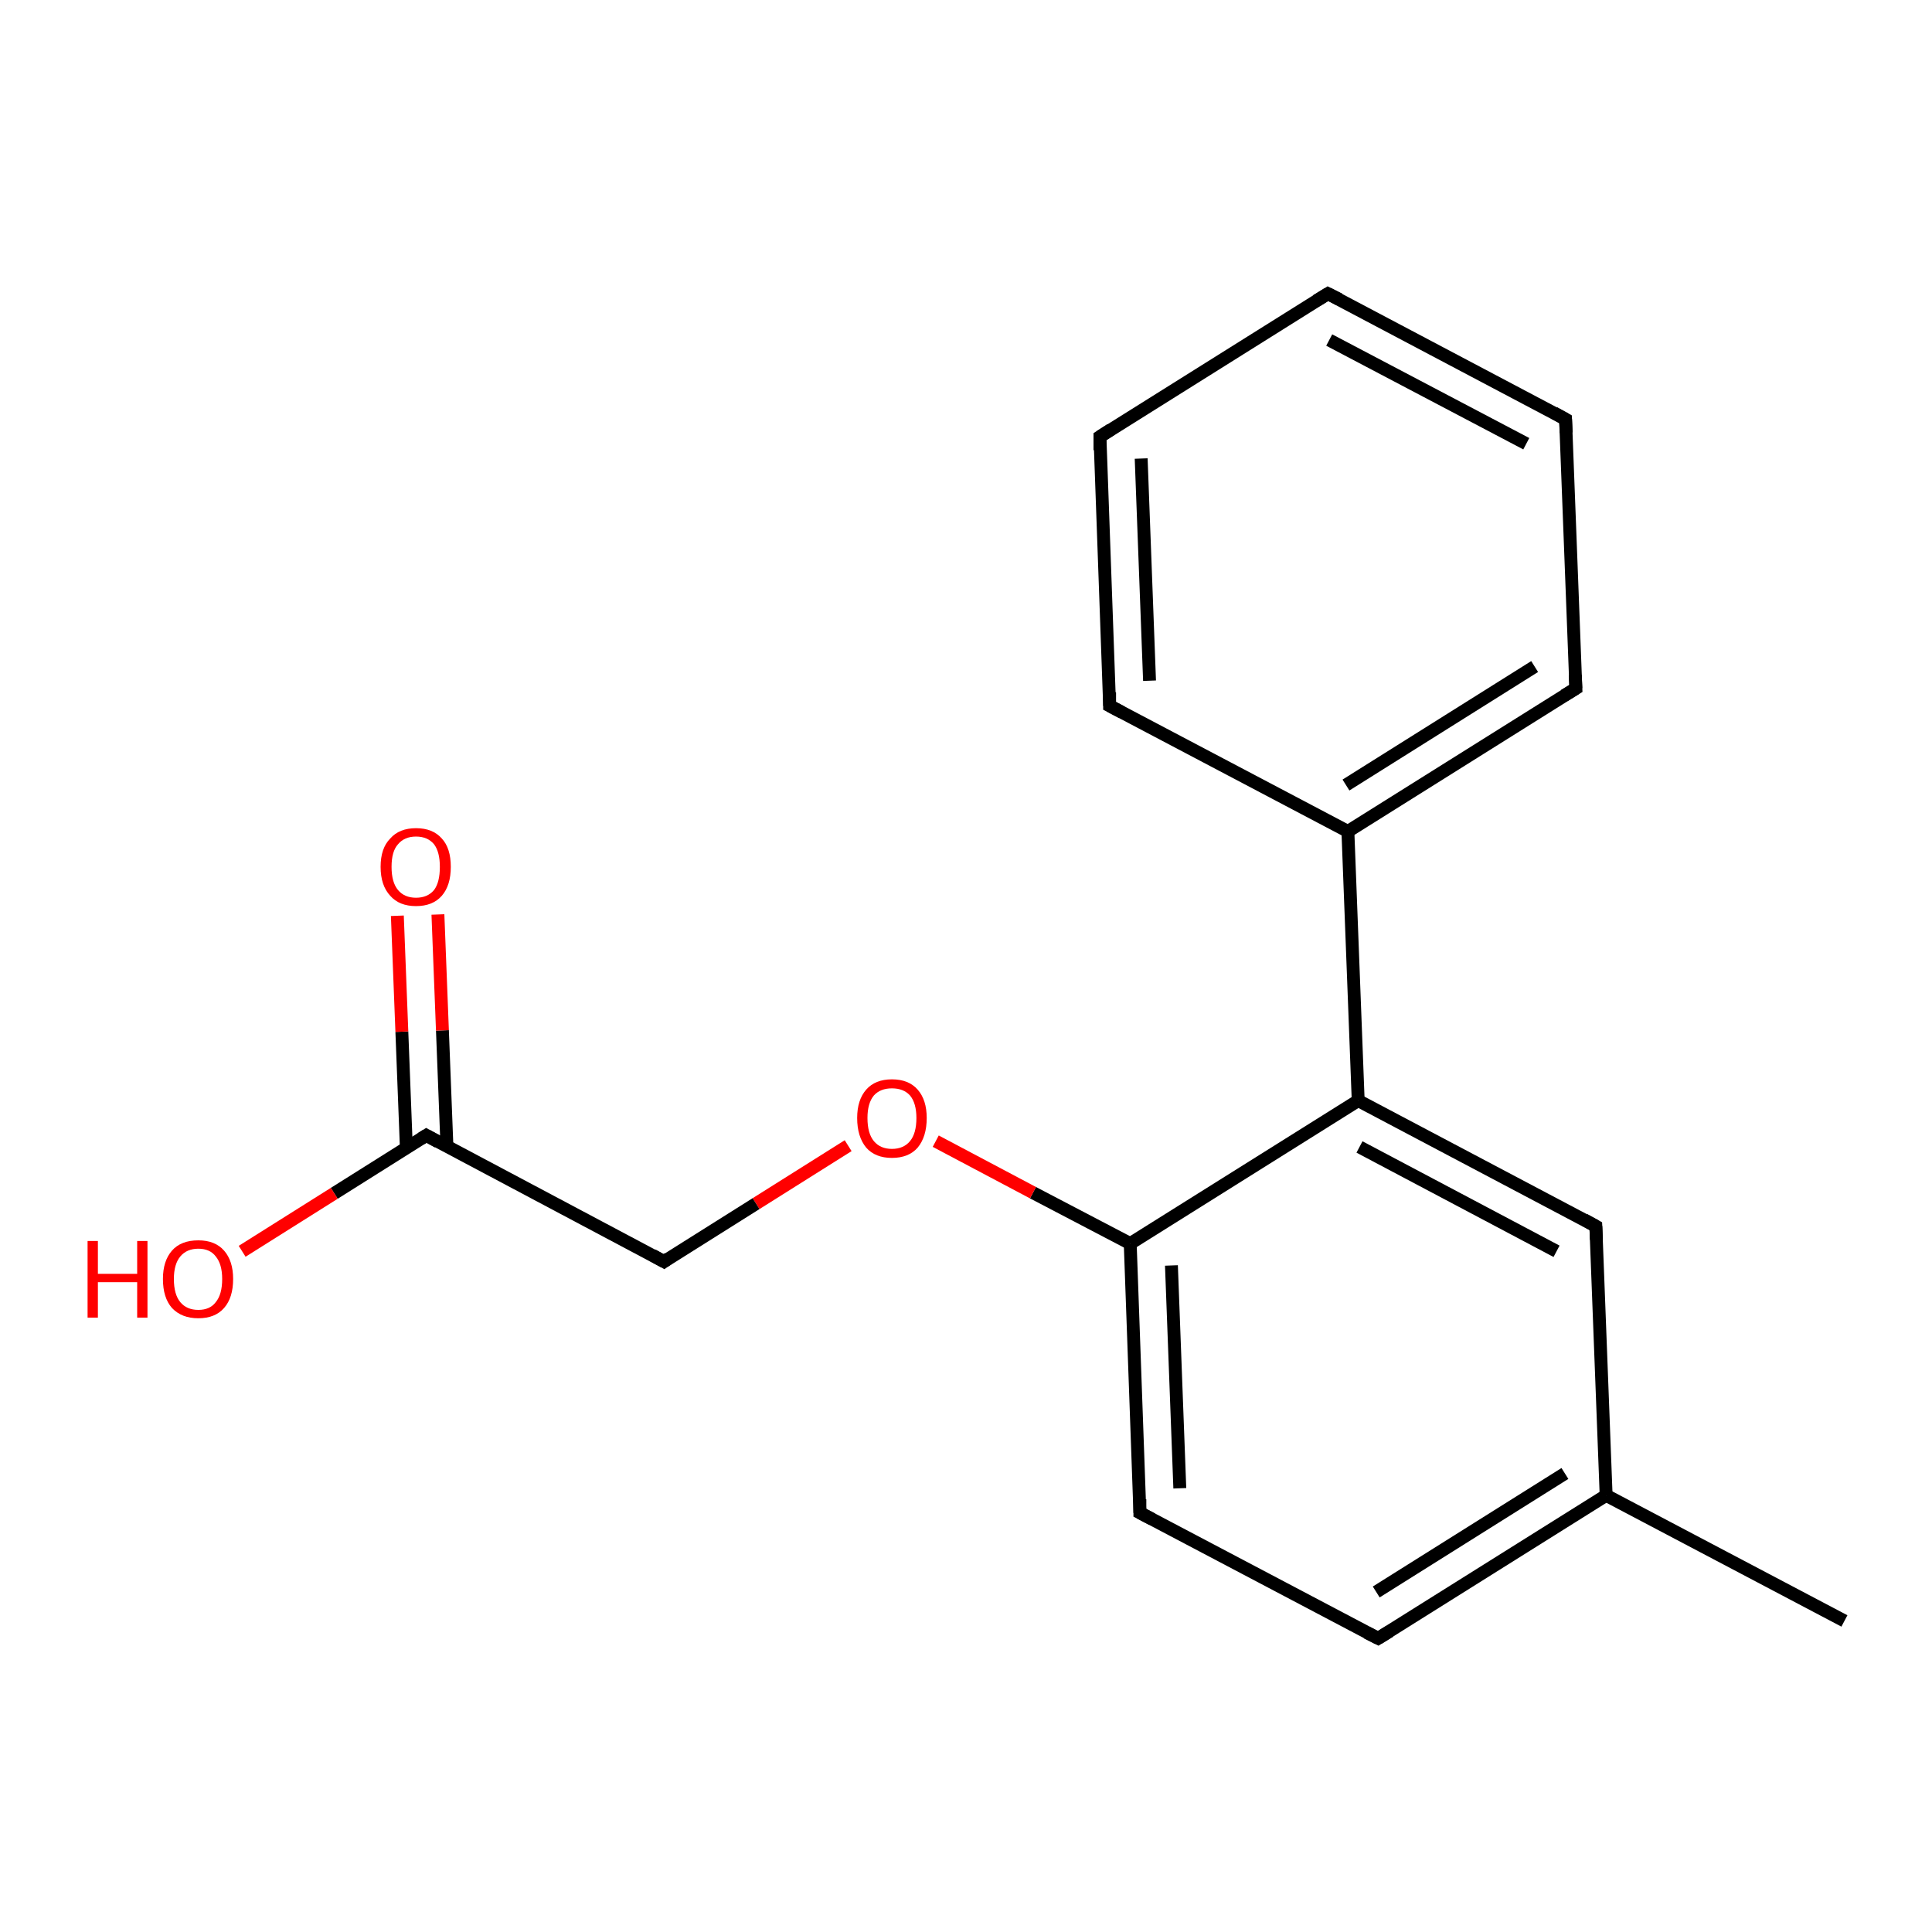 <?xml version='1.0' encoding='iso-8859-1'?>
<svg version='1.1' baseProfile='full'
              xmlns='http://www.w3.org/2000/svg'
                      xmlns:rdkit='http://www.rdkit.org/xml'
                      xmlns:xlink='http://www.w3.org/1999/xlink'
                  xml:space='preserve'
width='300px' height='300px' viewBox='0 0 300 300'>
<!-- END OF HEADER -->
<rect style='opacity:1.0;fill:#FFFFFF;stroke:none' width='300.0' height='300.0' x='0.0' y='0.0'> </rect>
<path class='bond-0 atom-0 atom-1' d='M 286.4,251.7 L 249.4,232.2' style='fill:none;fill-rule:evenodd;stroke:#000000;stroke-width:2.0px;stroke-linecap:butt;stroke-linejoin:miter;stroke-opacity:1' />
<path class='bond-1 atom-1 atom-2' d='M 249.4,232.2 L 214.0,254.4' style='fill:none;fill-rule:evenodd;stroke:#000000;stroke-width:2.0px;stroke-linecap:butt;stroke-linejoin:miter;stroke-opacity:1' />
<path class='bond-1 atom-1 atom-2' d='M 243.0,228.8 L 213.7,247.2' style='fill:none;fill-rule:evenodd;stroke:#000000;stroke-width:2.0px;stroke-linecap:butt;stroke-linejoin:miter;stroke-opacity:1' />
<path class='bond-2 atom-2 atom-3' d='M 214.0,254.4 L 177.0,234.9' style='fill:none;fill-rule:evenodd;stroke:#000000;stroke-width:2.0px;stroke-linecap:butt;stroke-linejoin:miter;stroke-opacity:1' />
<path class='bond-3 atom-3 atom-4' d='M 177.0,234.9 L 175.5,193.1' style='fill:none;fill-rule:evenodd;stroke:#000000;stroke-width:2.0px;stroke-linecap:butt;stroke-linejoin:miter;stroke-opacity:1' />
<path class='bond-3 atom-3 atom-4' d='M 183.2,231.1 L 181.9,196.5' style='fill:none;fill-rule:evenodd;stroke:#000000;stroke-width:2.0px;stroke-linecap:butt;stroke-linejoin:miter;stroke-opacity:1' />
<path class='bond-4 atom-4 atom-5' d='M 175.5,193.1 L 160.4,185.2' style='fill:none;fill-rule:evenodd;stroke:#000000;stroke-width:2.0px;stroke-linecap:butt;stroke-linejoin:miter;stroke-opacity:1' />
<path class='bond-4 atom-4 atom-5' d='M 160.4,185.2 L 145.3,177.2' style='fill:none;fill-rule:evenodd;stroke:#FF0000;stroke-width:2.0px;stroke-linecap:butt;stroke-linejoin:miter;stroke-opacity:1' />
<path class='bond-5 atom-5 atom-6' d='M 131.7,177.9 L 117.4,186.9' style='fill:none;fill-rule:evenodd;stroke:#FF0000;stroke-width:2.0px;stroke-linecap:butt;stroke-linejoin:miter;stroke-opacity:1' />
<path class='bond-5 atom-5 atom-6' d='M 117.4,186.9 L 103.1,195.9' style='fill:none;fill-rule:evenodd;stroke:#000000;stroke-width:2.0px;stroke-linecap:butt;stroke-linejoin:miter;stroke-opacity:1' />
<path class='bond-6 atom-6 atom-7' d='M 103.1,195.9 L 66.2,176.3' style='fill:none;fill-rule:evenodd;stroke:#000000;stroke-width:2.0px;stroke-linecap:butt;stroke-linejoin:miter;stroke-opacity:1' />
<path class='bond-7 atom-7 atom-8' d='M 66.2,176.3 L 51.9,185.3' style='fill:none;fill-rule:evenodd;stroke:#000000;stroke-width:2.0px;stroke-linecap:butt;stroke-linejoin:miter;stroke-opacity:1' />
<path class='bond-7 atom-7 atom-8' d='M 51.9,185.3 L 37.6,194.3' style='fill:none;fill-rule:evenodd;stroke:#FF0000;stroke-width:2.0px;stroke-linecap:butt;stroke-linejoin:miter;stroke-opacity:1' />
<path class='bond-8 atom-7 atom-9' d='M 69.4,178.0 L 68.7,160.0' style='fill:none;fill-rule:evenodd;stroke:#000000;stroke-width:2.0px;stroke-linecap:butt;stroke-linejoin:miter;stroke-opacity:1' />
<path class='bond-8 atom-7 atom-9' d='M 68.7,160.0 L 68.0,142.0' style='fill:none;fill-rule:evenodd;stroke:#FF0000;stroke-width:2.0px;stroke-linecap:butt;stroke-linejoin:miter;stroke-opacity:1' />
<path class='bond-8 atom-7 atom-9' d='M 63.1,178.3 L 62.4,160.2' style='fill:none;fill-rule:evenodd;stroke:#000000;stroke-width:2.0px;stroke-linecap:butt;stroke-linejoin:miter;stroke-opacity:1' />
<path class='bond-8 atom-7 atom-9' d='M 62.4,160.2 L 61.7,142.2' style='fill:none;fill-rule:evenodd;stroke:#FF0000;stroke-width:2.0px;stroke-linecap:butt;stroke-linejoin:miter;stroke-opacity:1' />
<path class='bond-9 atom-4 atom-10' d='M 175.5,193.1 L 210.9,170.9' style='fill:none;fill-rule:evenodd;stroke:#000000;stroke-width:2.0px;stroke-linecap:butt;stroke-linejoin:miter;stroke-opacity:1' />
<path class='bond-10 atom-10 atom-11' d='M 210.9,170.9 L 247.8,190.4' style='fill:none;fill-rule:evenodd;stroke:#000000;stroke-width:2.0px;stroke-linecap:butt;stroke-linejoin:miter;stroke-opacity:1' />
<path class='bond-10 atom-10 atom-11' d='M 211.1,178.1 L 241.7,194.3' style='fill:none;fill-rule:evenodd;stroke:#000000;stroke-width:2.0px;stroke-linecap:butt;stroke-linejoin:miter;stroke-opacity:1' />
<path class='bond-11 atom-10 atom-12' d='M 210.9,170.9 L 209.3,129.1' style='fill:none;fill-rule:evenodd;stroke:#000000;stroke-width:2.0px;stroke-linecap:butt;stroke-linejoin:miter;stroke-opacity:1' />
<path class='bond-12 atom-12 atom-13' d='M 209.3,129.1 L 244.7,106.9' style='fill:none;fill-rule:evenodd;stroke:#000000;stroke-width:2.0px;stroke-linecap:butt;stroke-linejoin:miter;stroke-opacity:1' />
<path class='bond-12 atom-12 atom-13' d='M 209.0,121.9 L 238.3,103.5' style='fill:none;fill-rule:evenodd;stroke:#000000;stroke-width:2.0px;stroke-linecap:butt;stroke-linejoin:miter;stroke-opacity:1' />
<path class='bond-13 atom-13 atom-14' d='M 244.7,106.9 L 243.1,65.1' style='fill:none;fill-rule:evenodd;stroke:#000000;stroke-width:2.0px;stroke-linecap:butt;stroke-linejoin:miter;stroke-opacity:1' />
<path class='bond-14 atom-14 atom-15' d='M 243.1,65.1 L 206.2,45.6' style='fill:none;fill-rule:evenodd;stroke:#000000;stroke-width:2.0px;stroke-linecap:butt;stroke-linejoin:miter;stroke-opacity:1' />
<path class='bond-14 atom-14 atom-15' d='M 237.0,68.9 L 206.4,52.8' style='fill:none;fill-rule:evenodd;stroke:#000000;stroke-width:2.0px;stroke-linecap:butt;stroke-linejoin:miter;stroke-opacity:1' />
<path class='bond-15 atom-15 atom-16' d='M 206.2,45.6 L 170.8,67.8' style='fill:none;fill-rule:evenodd;stroke:#000000;stroke-width:2.0px;stroke-linecap:butt;stroke-linejoin:miter;stroke-opacity:1' />
<path class='bond-16 atom-16 atom-17' d='M 170.8,67.8 L 172.3,109.6' style='fill:none;fill-rule:evenodd;stroke:#000000;stroke-width:2.0px;stroke-linecap:butt;stroke-linejoin:miter;stroke-opacity:1' />
<path class='bond-16 atom-16 atom-17' d='M 177.2,71.2 L 178.5,105.7' style='fill:none;fill-rule:evenodd;stroke:#000000;stroke-width:2.0px;stroke-linecap:butt;stroke-linejoin:miter;stroke-opacity:1' />
<path class='bond-17 atom-11 atom-1' d='M 247.8,190.4 L 249.4,232.2' style='fill:none;fill-rule:evenodd;stroke:#000000;stroke-width:2.0px;stroke-linecap:butt;stroke-linejoin:miter;stroke-opacity:1' />
<path class='bond-18 atom-17 atom-12' d='M 172.3,109.6 L 209.3,129.1' style='fill:none;fill-rule:evenodd;stroke:#000000;stroke-width:2.0px;stroke-linecap:butt;stroke-linejoin:miter;stroke-opacity:1' />
<path d='M 215.8,253.3 L 214.0,254.4 L 212.2,253.5' style='fill:none;stroke:#000000;stroke-width:2.0px;stroke-linecap:butt;stroke-linejoin:miter;stroke-opacity:1;' />
<path d='M 178.9,235.9 L 177.0,234.9 L 177.0,232.8' style='fill:none;stroke:#000000;stroke-width:2.0px;stroke-linecap:butt;stroke-linejoin:miter;stroke-opacity:1;' />
<path d='M 103.8,195.4 L 103.1,195.9 L 101.3,194.9' style='fill:none;stroke:#000000;stroke-width:2.0px;stroke-linecap:butt;stroke-linejoin:miter;stroke-opacity:1;' />
<path d='M 68.0,177.3 L 66.2,176.3 L 65.4,176.8' style='fill:none;stroke:#000000;stroke-width:2.0px;stroke-linecap:butt;stroke-linejoin:miter;stroke-opacity:1;' />
<path d='M 246.0,189.4 L 247.8,190.4 L 247.9,192.5' style='fill:none;stroke:#000000;stroke-width:2.0px;stroke-linecap:butt;stroke-linejoin:miter;stroke-opacity:1;' />
<path d='M 242.9,108.0 L 244.7,106.9 L 244.6,104.8' style='fill:none;stroke:#000000;stroke-width:2.0px;stroke-linecap:butt;stroke-linejoin:miter;stroke-opacity:1;' />
<path d='M 243.2,67.2 L 243.1,65.1 L 241.3,64.1' style='fill:none;stroke:#000000;stroke-width:2.0px;stroke-linecap:butt;stroke-linejoin:miter;stroke-opacity:1;' />
<path d='M 208.0,46.5 L 206.2,45.6 L 204.4,46.7' style='fill:none;stroke:#000000;stroke-width:2.0px;stroke-linecap:butt;stroke-linejoin:miter;stroke-opacity:1;' />
<path d='M 172.5,66.7 L 170.8,67.8 L 170.8,69.9' style='fill:none;stroke:#000000;stroke-width:2.0px;stroke-linecap:butt;stroke-linejoin:miter;stroke-opacity:1;' />
<path d='M 172.3,107.5 L 172.3,109.6 L 174.2,110.6' style='fill:none;stroke:#000000;stroke-width:2.0px;stroke-linecap:butt;stroke-linejoin:miter;stroke-opacity:1;' />
<path class='atom-5' d='M 133.1 173.6
Q 133.1 170.8, 134.5 169.2
Q 135.9 167.6, 138.5 167.6
Q 141.1 167.6, 142.5 169.2
Q 143.9 170.8, 143.9 173.6
Q 143.9 176.5, 142.5 178.2
Q 141.1 179.8, 138.5 179.8
Q 135.9 179.8, 134.5 178.2
Q 133.1 176.5, 133.1 173.6
M 138.5 178.4
Q 140.3 178.4, 141.3 177.2
Q 142.3 176.0, 142.3 173.6
Q 142.3 171.3, 141.3 170.1
Q 140.3 169.0, 138.5 169.0
Q 136.7 169.0, 135.7 170.1
Q 134.7 171.3, 134.7 173.6
Q 134.7 176.0, 135.7 177.2
Q 136.7 178.4, 138.5 178.4
' fill='#FF0000'/>
<path class='atom-8' d='M 13.6 192.7
L 15.2 192.7
L 15.2 197.8
L 21.3 197.8
L 21.3 192.7
L 22.9 192.7
L 22.9 204.6
L 21.3 204.6
L 21.3 199.1
L 15.2 199.1
L 15.2 204.6
L 13.6 204.6
L 13.6 192.7
' fill='#FF0000'/>
<path class='atom-8' d='M 25.3 198.6
Q 25.3 195.8, 26.7 194.2
Q 28.1 192.6, 30.8 192.6
Q 33.4 192.6, 34.8 194.2
Q 36.2 195.8, 36.2 198.6
Q 36.2 201.5, 34.8 203.1
Q 33.4 204.7, 30.8 204.7
Q 28.2 204.7, 26.7 203.1
Q 25.3 201.5, 25.3 198.6
M 30.8 203.4
Q 32.6 203.4, 33.5 202.2
Q 34.5 201.0, 34.5 198.6
Q 34.5 196.3, 33.5 195.1
Q 32.6 193.9, 30.8 193.9
Q 29.0 193.9, 28.0 195.1
Q 27.0 196.3, 27.0 198.6
Q 27.0 201.0, 28.0 202.2
Q 29.0 203.4, 30.8 203.4
' fill='#FF0000'/>
<path class='atom-9' d='M 59.1 134.6
Q 59.1 131.7, 60.6 130.2
Q 62.0 128.6, 64.6 128.6
Q 67.2 128.6, 68.6 130.2
Q 70.0 131.7, 70.0 134.6
Q 70.0 137.5, 68.6 139.1
Q 67.2 140.7, 64.6 140.7
Q 62.0 140.7, 60.6 139.1
Q 59.1 137.5, 59.1 134.6
M 64.6 139.4
Q 66.4 139.4, 67.4 138.2
Q 68.3 137.0, 68.3 134.6
Q 68.3 132.3, 67.4 131.1
Q 66.4 129.9, 64.6 129.9
Q 62.8 129.9, 61.8 131.1
Q 60.8 132.2, 60.8 134.6
Q 60.8 137.0, 61.8 138.2
Q 62.8 139.4, 64.6 139.4
' fill='#FF0000'/>
</svg>

